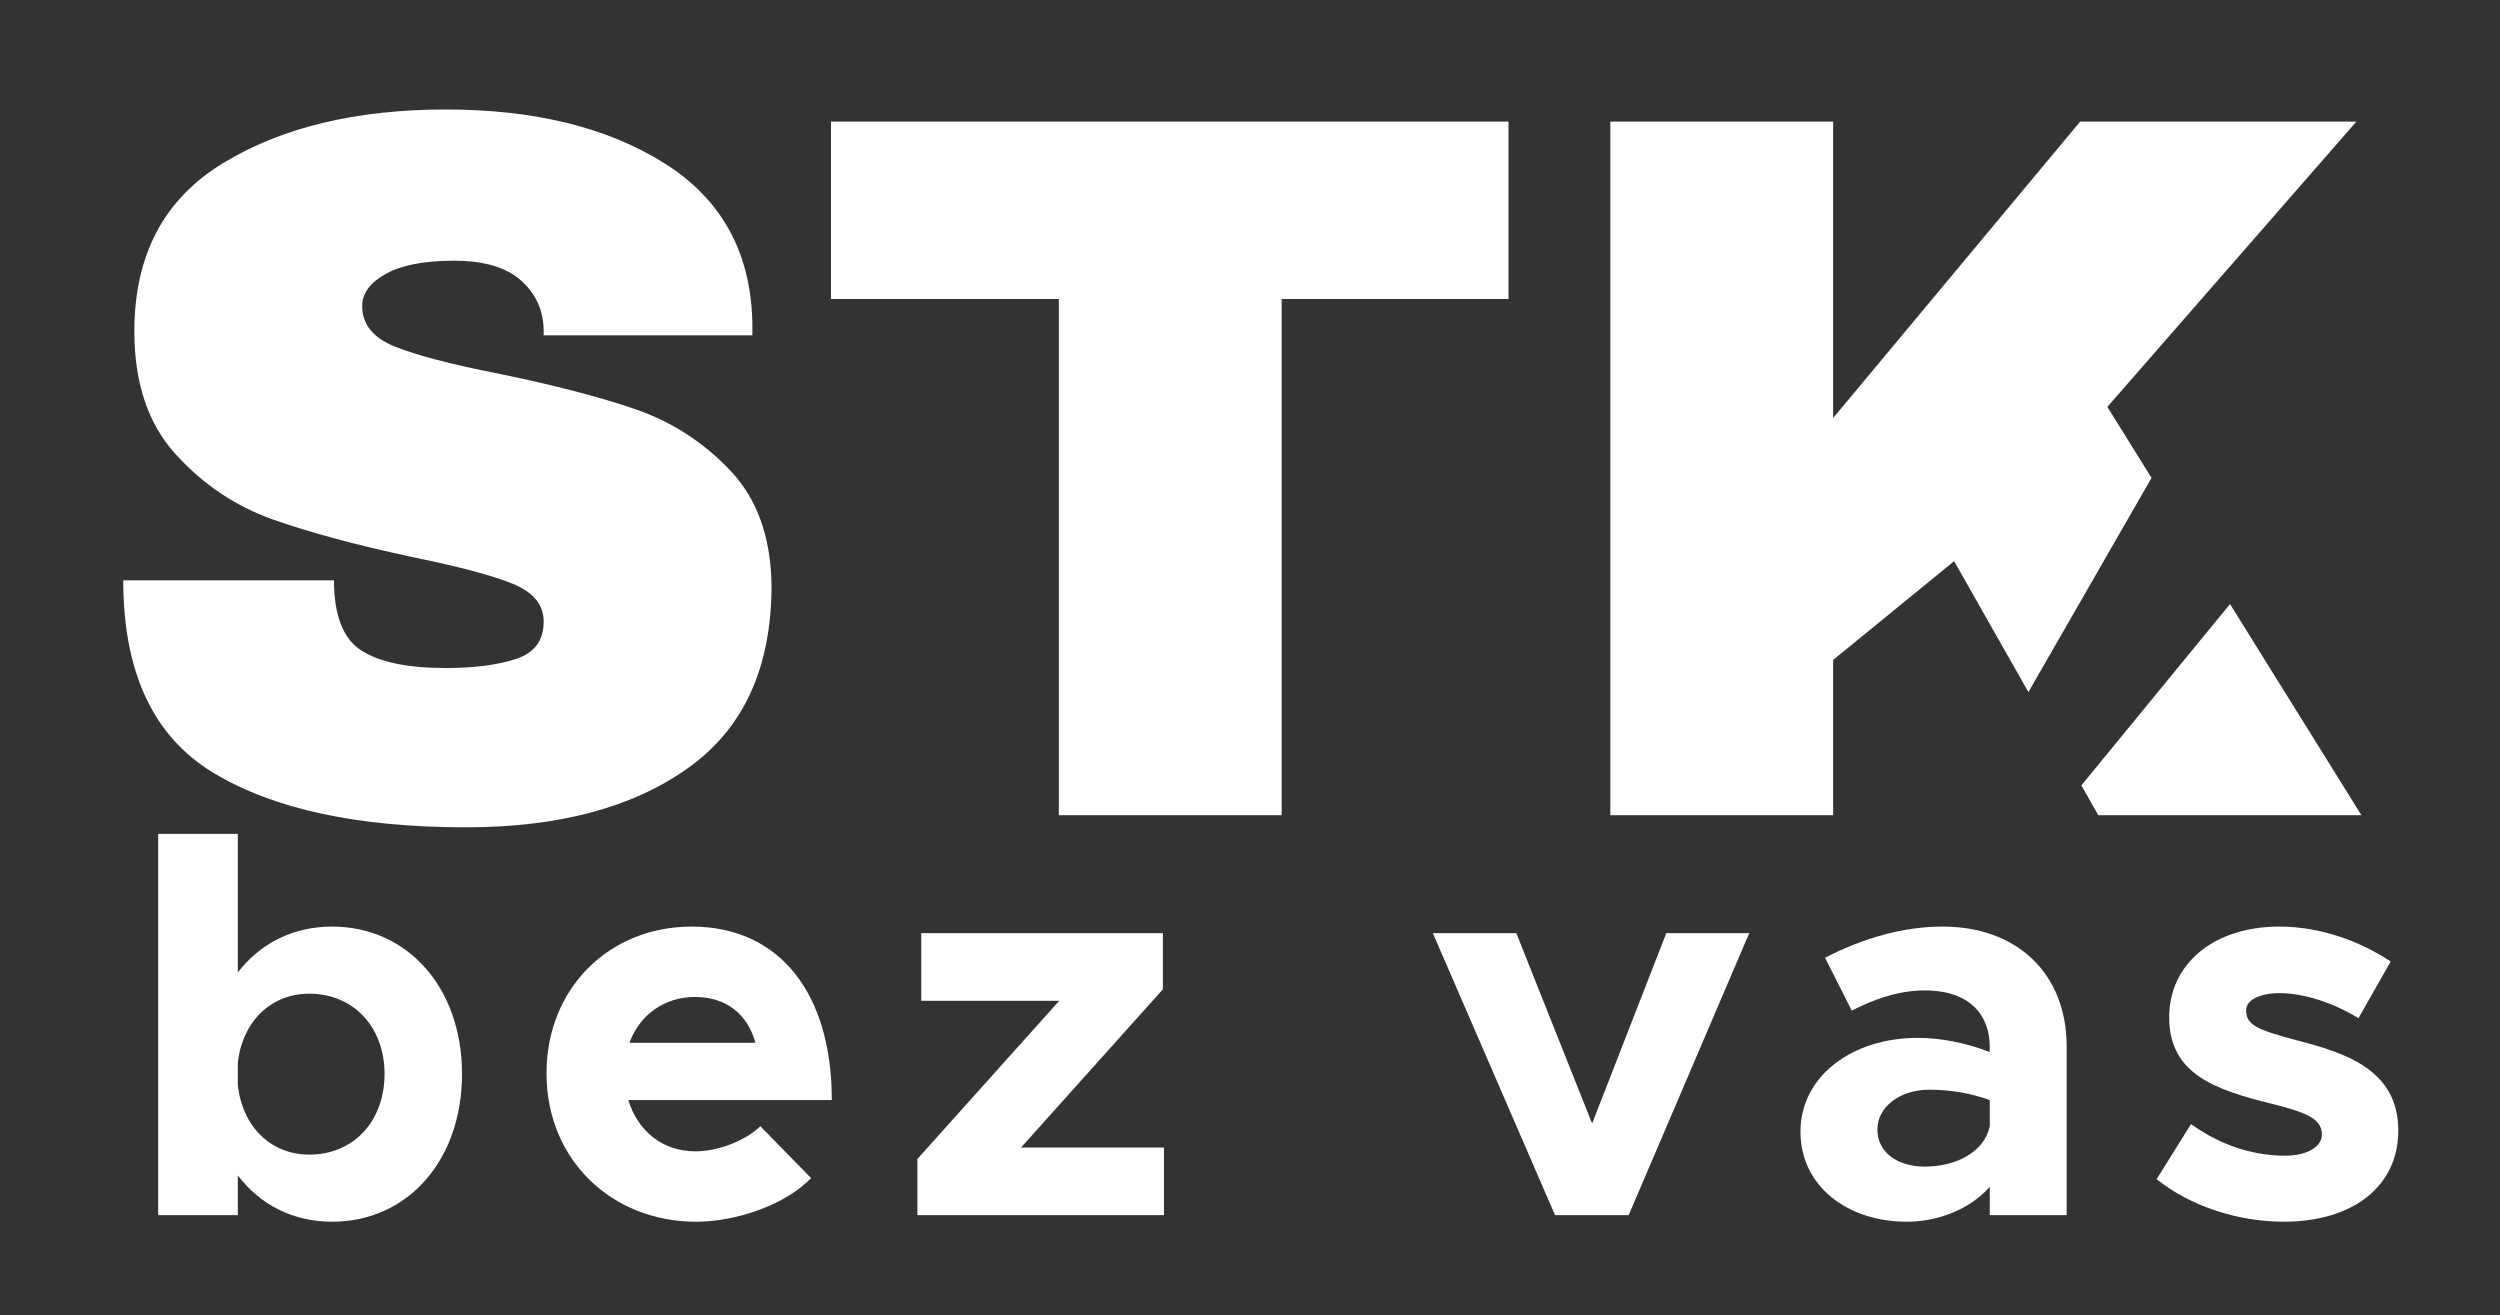 <svg xmlns="http://www.w3.org/2000/svg" id="Vrstva_1" data-name="Vrstva 1" viewBox="0 0 316.433 166.471"><rect x="0" y="0" width="316.433" height="166.471" fill="#333333" stroke="none"/><path d="m84.128,20.684c7.229,4.552,10.931,11.293,11.102,20.226v1.531h-26.415v-.51c0-2.552-.938-4.678-2.808-6.38-1.872-1.701-4.722-2.552-8.55-2.552-3.745,0-6.616.554-8.614,1.659-2,1.107-2.999,2.469-2.999,4.083,0,2.297,1.36,4,4.084,5.104,2.722,1.107,7.103,2.255,13.144,3.446,7.061,1.447,12.867,2.957,17.419,4.53,4.551,1.575,8.528,4.147,11.932,7.72,3.402,3.573,5.146,8.422,5.232,14.548,0,10.38-3.509,18.079-10.528,23.098-7.019,5.021-16.398,7.529-28.138,7.529-13.698,0-24.354-2.297-31.967-6.891-7.615-4.594-11.421-12.717-11.421-24.373h26.671c0,4.424,1.148,7.381,3.445,8.869,2.297,1.489,5.87,2.233,10.719,2.233,3.573,0,6.528-.383,8.869-1.148,2.339-.766,3.51-2.339,3.51-4.722,0-2.126-1.298-3.721-3.893-4.785-2.596-1.063-6.827-2.189-12.697-3.382-7.146-1.531-13.06-3.127-17.738-4.786-4.68-1.659-8.763-4.402-12.25-8.231-3.489-3.828-5.232-9.016-5.232-15.568,0-9.613,3.721-16.695,11.166-21.247,7.443-4.55,16.864-6.827,28.266-6.827,11.23,0,20.46,2.277,27.692,6.827Z" fill="#fff"></path><path d="m162.224,37.848v65.337h-28.202V37.848h-28.84V15.389h85.755v22.459h-28.713Z" fill="#fff"></path><g><path d="m58.478,135.924c0,10.979-6.905,18.711-16.434,18.711-4.971,0-9.114-2.14-11.944-5.868v5.04h-10.081v-48.263h10.081v17.537c2.83-3.659,6.974-5.8,11.944-5.8,9.528,0,16.434,7.733,16.434,18.643Zm-9.805,0c0-5.939-3.936-10.149-9.528-10.149-4.902,0-8.493,3.59-9.045,8.769v2.762c.552,5.247,4.143,8.838,9.045,8.838,5.593,0,9.528-4.212,9.528-10.219Z" fill="#fff"></path><path d="m96.239,142.552l6.422,6.56c-3.177,3.314-9.321,5.523-14.569,5.523-10.633,0-18.918-7.802-18.918-18.78,0-10.771,7.939-18.573,18.366-18.573,11.185,0,17.744,8.493,17.744,21.957h-25.754c1.174,3.866,4.281,6.49,8.493,6.49,2.83,0,6.283-1.312,8.216-3.177Zm-16.571-10.563h15.95c-.967-3.522-3.591-5.8-7.664-5.8-3.798,0-6.974,2.209-8.286,5.8Z" fill="#fff"></path><path d="m116.119,146.695l17.952-20.023h-17.469v-8.562h30.587v7.112l-17.952,20.023h18.091v8.562h-31.209v-7.111Z" fill="#fff"></path><path d="m181.358,118.109h10.565l9.597,24.098,9.391-24.098h10.495l-15.259,35.697h-9.321l-15.467-35.697Z" fill="#fff"></path><path d="m261.586,132.472v21.335h-9.735v-3.591c-2.555,2.9-6.629,4.419-10.495,4.419-7.595,0-13.464-4.557-13.464-11.393,0-7.042,6.56-11.876,14.845-11.876,2.9,0,6.076.622,9.114,1.796v-.69c0-3.798-2.348-7.112-8.217-7.112-3.314,0-6.421,1.105-9.252,2.555l-3.383-6.697c5.04-2.555,9.942-3.936,14.913-3.936,9.321,0,15.674,5.869,15.674,15.19Zm-9.735,10.08v-3.313c-2.278-.829-4.902-1.312-7.664-1.312-3.659,0-6.56,2.141-6.56,5.041s2.555,4.694,6.007,4.694c3.867,0,7.526-1.795,8.217-5.109Z" fill="#fff"></path><path d="m272.974,149.25l4.35-6.974c3.176,2.278,7.181,4.004,11.945,4.004,2.692,0,4.626-1.105,4.626-2.692,0-2.21-2.624-2.9-6.283-3.866-7.319-1.796-12.981-3.798-13.05-10.841-.069-6.767,5.523-11.6,13.947-11.6,5.109,0,10.149,1.795,14.085,4.419l-4.073,7.181c-3.245-2.002-6.974-3.176-10.012-3.176-2.486,0-4.212.897-4.212,2.141,0,1.933,1.45,2.485,6.283,3.797,6.144,1.588,12.98,3.66,12.98,11.462,0,7.043-5.731,11.53-14.5,11.53-5.731,0-11.807-1.933-16.087-5.385Z" fill="#fff"></path></g><g><polygon points="272.326 60.487 266.735 51.502 298.255 15.389 263.29 15.389 232.025 52.906 232.025 15.389 203.823 15.389 203.823 103.185 232.025 103.185 232.025 83.533 247.338 71.027 256.741 87.597 272.326 60.487" fill="#fff"></polygon><polygon points="282.261 76.455 263.445 99.411 265.587 103.185 298.893 103.185 282.261 76.455" fill="#fff"></polygon></g></svg>